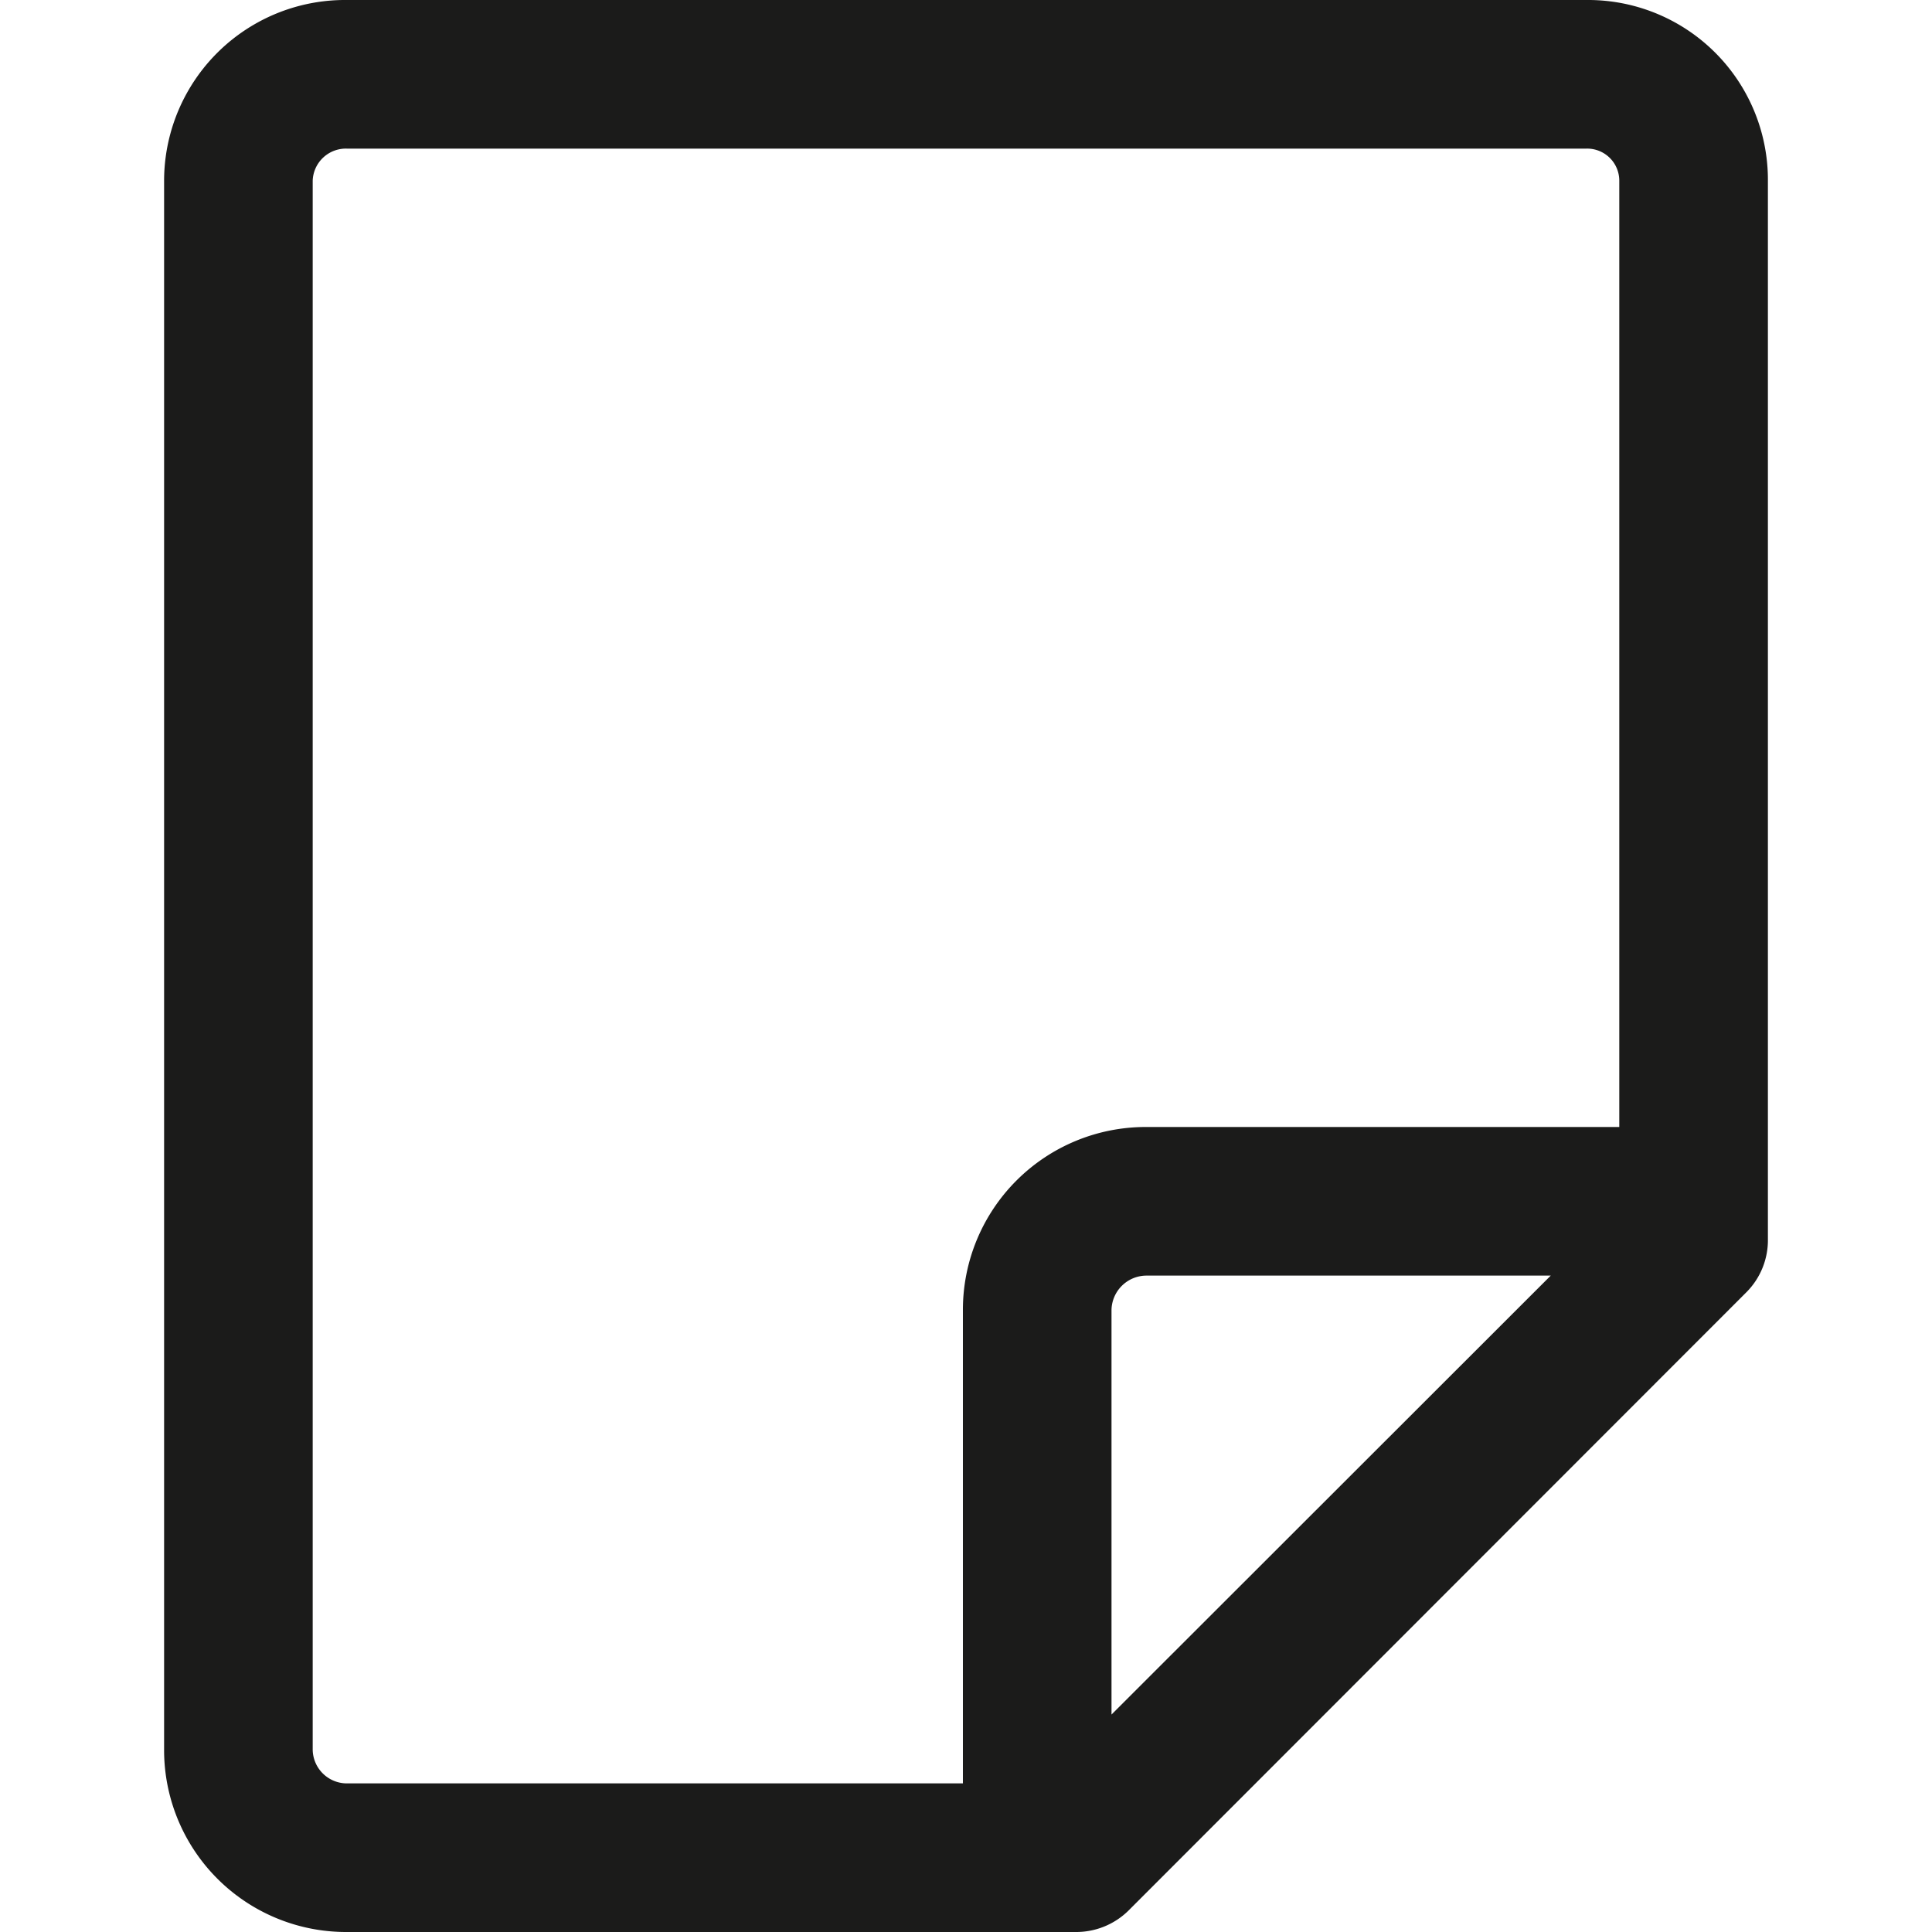 <svg width="312px" height="312px" viewBox="-26.5 0 312 312" xmlns="http://www.w3.org/2000/svg">
  <g id="paper" transform="translate(-483.982 -1807.416)">
    <path id="Path_7" data-name="Path 7" d="M713.681,1807.416H513.49a29.225,29.225,0,0,0-29.508,29.156v253.495a29.387,29.387,0,0,0,29.508,29.349H631.152a12.023,12.023,0,0,0,8.566-3.456l99.832-99.9a11.9,11.9,0,0,0,3.432-8.52V1836.572A29.048,29.048,0,0,0,713.681,1807.416Zm-205.7,282.651V1836.572a5.363,5.363,0,0,1,5.508-5.156H713.681a5.182,5.182,0,0,1,5.3,5.156v152.844H642.513a29.524,29.524,0,0,0-29.531,29.485v76.515H513.49A5.526,5.526,0,0,1,507.982,2090.067Zm129-5.771V2018.9a5.665,5.665,0,0,1,5.531-5.485h65.4Z" fill="rgb(27, 27, 26)"/>
  </g>
</svg>
